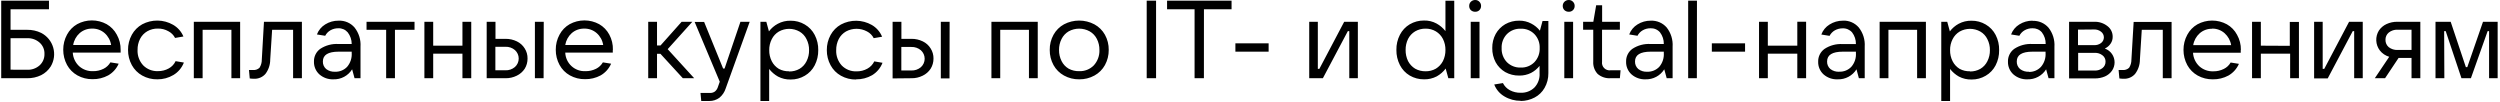 <?xml version="1.0" encoding="UTF-8"?> <svg xmlns="http://www.w3.org/2000/svg" width="659" height="27" viewBox="0 0 659 27" fill="none"><path d="M0.32 20.62V0.17H12.91V2.44H2.78V7.86H7.16C8.436 7.838 9.7 8.115 10.85 8.67C11.617 9.064 12.295 9.612 12.842 10.279C13.389 10.946 13.793 11.719 14.03 12.548C14.266 13.378 14.329 14.248 14.216 15.103C14.102 15.958 13.814 16.781 13.37 17.52C12.754 18.498 11.882 19.29 10.85 19.81C9.7 20.365 8.436 20.642 7.16 20.62H0.32ZM7.16 18.39C8.362 18.444 9.539 18.028 10.44 17.23C10.857 16.852 11.187 16.388 11.408 15.87C11.629 15.352 11.735 14.793 11.72 14.23C11.744 13.666 11.642 13.104 11.42 12.585C11.199 12.066 10.864 11.603 10.44 11.23C9.539 10.432 8.362 10.016 7.16 10.07H2.78V18.37L7.16 18.39ZM31.8 13.14C31.8 13.393 31.8 13.633 31.8 13.86H19.18C19.256 15.219 19.85 16.496 20.84 17.43C21.846 18.336 23.167 18.813 24.52 18.76C25.484 18.776 26.437 18.56 27.3 18.13C28.053 17.756 28.679 17.168 29.1 16.44L31.28 16.79C30.715 18.087 29.747 19.167 28.52 19.87C27.256 20.553 25.837 20.898 24.4 20.87C23.001 20.898 21.621 20.552 20.4 19.87C19.249 19.229 18.303 18.275 17.67 17.12C17.007 15.891 16.663 14.516 16.67 13.12C16.658 11.723 17.002 10.347 17.67 9.12C18.284 7.971 19.209 7.017 20.34 6.37C21.532 5.721 22.867 5.38 24.225 5.38C25.582 5.38 26.918 5.721 28.11 6.37C29.241 7.017 30.166 7.971 30.78 9.12C31.474 10.344 31.826 11.733 31.8 13.14ZM24.26 7.54C23.063 7.519 21.901 7.943 21 8.73C20.087 9.545 19.483 10.651 19.29 11.86H29.29C29.105 10.648 28.5 9.54 27.58 8.73C26.665 7.926 25.478 7.5 24.26 7.54ZM41.48 20.91C40.081 20.938 38.701 20.592 37.48 19.91C36.329 19.268 35.383 18.315 34.75 17.16C34.083 15.933 33.739 14.556 33.75 13.16C33.733 11.763 34.078 10.385 34.75 9.16C35.386 8.007 36.332 7.055 37.48 6.41C38.733 5.742 40.134 5.402 41.554 5.421C42.974 5.441 44.365 5.819 45.6 6.52C46.834 7.221 47.801 8.311 48.35 9.62L46.15 10C45.759 9.24 45.14 8.62 44.38 8.23C43.542 7.755 42.593 7.513 41.63 7.53C40.654 7.509 39.69 7.751 38.84 8.23C38.024 8.699 37.361 9.394 36.93 10.23C36.469 11.137 36.239 12.143 36.26 13.16C36.225 13.901 36.338 14.642 36.592 15.338C36.846 16.035 37.236 16.675 37.74 17.22C38.246 17.732 38.853 18.132 39.523 18.396C40.193 18.659 40.911 18.78 41.63 18.75C42.633 18.769 43.624 18.52 44.5 18.03C45.285 17.6 45.912 16.931 46.29 16.12L48.47 16.49C47.944 17.862 46.972 19.018 45.71 19.77C44.432 20.533 42.968 20.928 41.48 20.91ZM53.41 20.62H51.09V5.74H63.3V20.62H61V7.86H53.41V20.62ZM69.58 5.74H79.58V20.62H77.26V7.86H71.73L71.23 15.69C71.238 17.062 70.791 18.398 69.96 19.49C69.586 19.912 69.123 20.245 68.604 20.465C68.085 20.684 67.523 20.785 66.96 20.76C66.582 20.761 66.204 20.734 65.83 20.68L65.63 18.45H66.63C66.949 18.488 67.273 18.456 67.579 18.356C67.885 18.255 68.165 18.09 68.4 17.87C68.809 17.232 69.021 16.488 69.01 15.73L69.58 5.74ZM89.26 5.45C90.051 5.412 90.84 5.554 91.567 5.866C92.295 6.178 92.942 6.651 93.46 7.25C94.593 8.68 95.152 10.48 95.03 12.3V20.62H93.46L92.82 18.27C92.303 19.103 91.577 19.785 90.713 20.248C89.85 20.712 88.879 20.94 87.9 20.91C86.538 20.966 85.206 20.497 84.18 19.6C83.716 19.175 83.348 18.655 83.103 18.075C82.858 17.495 82.741 16.869 82.76 16.24C82.74 15.588 82.88 14.941 83.168 14.355C83.455 13.769 83.882 13.263 84.41 12.88C85.836 11.943 87.527 11.494 89.23 11.6H92.71C92.716 10.488 92.346 9.406 91.66 8.53C91.353 8.174 90.97 7.891 90.539 7.704C90.108 7.517 89.639 7.43 89.17 7.45C88.449 7.444 87.738 7.626 87.11 7.98C86.516 8.319 86.033 8.822 85.72 9.43L83.54 9.08C83.953 7.982 84.72 7.053 85.72 6.44C86.779 5.775 88.009 5.431 89.26 5.45ZM88.33 18.91C88.917 18.931 89.502 18.827 90.046 18.607C90.591 18.386 91.083 18.053 91.49 17.63C92.359 16.62 92.796 15.309 92.71 13.98V13.62H89.26C86.493 13.62 85.11 14.48 85.11 16.2C85.095 16.577 85.166 16.953 85.316 17.299C85.467 17.646 85.694 17.953 85.98 18.2C86.653 18.711 87.487 18.963 88.33 18.91ZM104.11 20.62H101.79V7.86H96.62V5.74H109.27V7.86H104.11V20.62ZM121.9 12.04V5.74H124.22V20.62H121.9V14.15H114.19V20.62H111.87V5.74H114.19V12.04H121.9ZM128.29 20.62V5.74H130.61V10.24H133.25C134.289 10.225 135.316 10.454 136.25 10.91C137.099 11.318 137.814 11.96 138.31 12.76C138.818 13.557 139.079 14.486 139.06 15.43C139.072 16.383 138.812 17.32 138.31 18.13C137.789 18.914 137.067 19.542 136.22 19.95C135.289 20.413 134.259 20.643 133.22 20.62H128.29ZM143.29 20.62H141V5.74H143.33L143.29 20.62ZM133.22 18.53C134.14 18.569 135.04 18.258 135.74 17.66C136.052 17.379 136.302 17.035 136.474 16.651C136.645 16.266 136.733 15.851 136.733 15.43C136.733 15.009 136.645 14.594 136.474 14.209C136.302 13.825 136.052 13.481 135.74 13.2C135.04 12.602 134.14 12.291 133.22 12.33H130.58V18.53H133.22ZM161.53 13.14C161.53 13.393 161.53 13.633 161.53 13.86H149C149.024 14.533 149.182 15.194 149.464 15.806C149.746 16.418 150.146 16.967 150.642 17.423C151.137 17.879 151.719 18.232 152.352 18.461C152.985 18.691 153.657 18.792 154.33 18.76C155.297 18.778 156.254 18.562 157.12 18.13C157.873 17.756 158.499 17.168 158.92 16.44L161.09 16.79C160.526 18.084 159.562 19.164 158.34 19.87C157.076 20.553 155.656 20.898 154.22 20.87C152.822 20.896 151.441 20.551 150.22 19.87C149.07 19.23 148.127 18.277 147.5 17.12C146.833 15.893 146.489 14.517 146.5 13.12C146.483 11.723 146.827 10.345 147.5 9.12C148.11 7.968 149.037 7.014 150.17 6.37C151.362 5.721 152.697 5.38 154.055 5.38C155.412 5.38 156.748 5.721 157.94 6.37C159.071 7.017 159.996 7.971 160.61 9.12C161.273 10.354 161.601 11.74 161.56 13.14H161.53ZM153.99 7.54C152.787 7.516 151.618 7.94 150.71 8.73C149.8 9.548 149.197 10.652 149 11.86H159C158.815 10.648 158.21 9.54 157.29 8.73C156.382 7.934 155.207 7.509 154 7.54H153.99ZM182.99 20.62H180L174.09 14.18H173.19V20.62H170.87V5.74H173.19V11.98H174.12L179.68 5.74H182.5L176 12.96L182.99 20.62ZM195.18 5.74H197.62L191.3 23.29C190.997 24.267 190.413 25.133 189.62 25.78C188.859 26.334 187.941 26.629 187 26.62H184.85L184.65 24.5H187.12C187.593 24.528 188.062 24.394 188.45 24.12C188.842 23.797 189.125 23.36 189.26 22.87L189.73 21.54L183.11 5.79H185.61L190.61 18.06H191L195.18 5.74ZM200.45 26.62V5.74H202L202.69 8.27C203.312 7.442 204.107 6.759 205.02 6.27C206.06 5.71 207.229 5.431 208.41 5.46C209.725 5.443 211.019 5.789 212.15 6.46C213.264 7.11 214.169 8.064 214.76 9.21C215.399 10.445 215.719 11.82 215.69 13.21C215.713 14.6 215.394 15.973 214.76 17.21C214.172 18.358 213.266 19.313 212.15 19.96C211.019 20.631 209.725 20.977 208.41 20.96C207.248 20.988 206.099 20.719 205.07 20.18C204.172 19.673 203.384 18.993 202.75 18.18V26.62H200.45ZM208.02 18.84C208.975 18.859 209.918 18.621 210.75 18.15C211.548 17.678 212.191 16.983 212.6 16.15C213.06 15.243 213.29 14.237 213.27 13.22C213.29 12.213 213.06 11.216 212.6 10.32C212.199 9.482 211.554 8.785 210.75 8.32C209.919 7.848 208.98 7.601 208.025 7.601C207.07 7.601 206.131 7.848 205.3 8.32C204.5 8.793 203.854 9.488 203.44 10.32C202.98 11.216 202.749 12.213 202.77 13.22C202.749 14.237 202.98 15.243 203.44 16.15C203.862 16.976 204.506 17.669 205.3 18.15C206.127 18.599 207.059 18.82 208 18.79L208.02 18.84ZM225.67 20.96C224.271 20.987 222.891 20.642 221.67 19.96C220.52 19.32 219.577 18.367 218.95 17.21C218.283 15.983 217.939 14.607 217.95 13.21C217.933 11.813 218.277 10.435 218.95 9.21C219.58 8.056 220.523 7.103 221.67 6.46C222.923 5.792 224.324 5.452 225.744 5.471C227.164 5.491 228.555 5.869 229.79 6.57C231.02 7.275 231.98 8.369 232.52 9.68L230.31 10.06C229.927 9.297 229.31 8.677 228.55 8.29C227.699 7.831 226.747 7.59 225.78 7.59C224.813 7.59 223.861 7.831 223.01 8.29C222.191 8.759 221.525 9.453 221.09 10.29C220.633 11.198 220.404 12.204 220.42 13.22C220.356 14.716 220.888 16.176 221.9 17.28C222.406 17.791 223.014 18.191 223.684 18.455C224.353 18.718 225.071 18.839 225.79 18.81C226.794 18.83 227.784 18.581 228.66 18.09C229.445 17.657 230.075 16.989 230.46 16.18L232.63 16.55C232.105 17.92 231.137 19.074 229.88 19.83C228.601 20.565 227.145 20.939 225.67 20.91V20.96ZM235.29 20.67V5.74H237.61V10.24H240.25C241.289 10.223 242.317 10.452 243.25 10.91C244.101 11.315 244.816 11.957 245.31 12.76C245.821 13.556 246.085 14.485 246.07 15.43C246.079 16.384 245.816 17.321 245.31 18.13C244.792 18.916 244.069 19.545 243.22 19.95C242.289 20.415 241.259 20.645 240.22 20.62L235.29 20.67ZM250.29 20.67H248V5.74H250.32L250.29 20.67ZM240.23 18.58C241.149 18.615 242.048 18.305 242.75 17.71C243.062 17.429 243.312 17.085 243.484 16.701C243.655 16.316 243.743 15.9 243.743 15.48C243.743 15.059 243.655 14.644 243.484 14.259C243.312 13.875 243.062 13.531 242.75 13.25C242.048 12.655 241.149 12.345 240.23 12.38H237.59V18.58H240.23ZM263.66 20.62H261.34V5.74H273.55V20.62H271.23V7.86H263.66V20.62ZM284.47 20.91C283.072 20.932 281.693 20.587 280.47 19.91C279.308 19.273 278.351 18.319 277.71 17.16C277.039 15.935 276.694 14.557 276.71 13.16C276.688 11.762 277.033 10.383 277.71 9.16C278.351 8.001 279.308 7.047 280.47 6.41C281.703 5.76 283.076 5.421 284.47 5.421C285.864 5.421 287.237 5.76 288.47 6.41C289.643 7.042 290.611 7.996 291.26 9.16C291.937 10.383 292.282 11.762 292.26 13.16C292.275 14.557 291.931 15.935 291.26 17.16C290.619 18.319 289.662 19.273 288.5 19.91C287.266 20.588 285.877 20.933 284.47 20.91ZM284.47 18.76C285.184 18.788 285.897 18.666 286.562 18.403C287.226 18.14 287.829 17.74 288.33 17.23C289.336 16.123 289.867 14.665 289.81 13.17C289.825 12.163 289.595 11.168 289.14 10.27C288.721 9.431 288.063 8.736 287.25 8.27C286.399 7.798 285.443 7.55 284.47 7.55C283.497 7.55 282.54 7.798 281.69 8.27C280.89 8.743 280.244 9.438 279.83 10.27C279.374 11.168 279.144 12.163 279.16 13.17C279.145 14.186 279.374 15.191 279.83 16.1C280.242 16.933 280.888 17.628 281.69 18.1C282.543 18.559 283.501 18.787 284.47 18.76ZM304.74 20.62H302.27V0.17H304.74V20.62ZM317.35 20.62H314.89V2.44H307.64V0.17H324.64V2.44H317.36L317.35 20.62ZM334.41 13.62H325.65V11.42H334.41V13.62ZM348.71 20.62H345.11V5.74H347.38V18.16H347.78L354.33 5.74H357.93V20.62H355.67V8.21H355.29L348.71 20.62ZM375.37 20.91C374.046 20.925 372.742 20.58 371.6 19.91C370.497 19.256 369.602 18.302 369.02 17.16C368.386 15.923 368.067 14.55 368.09 13.16C368.061 11.77 368.38 10.395 369.02 9.16C369.606 8.02 370.499 7.067 371.6 6.41C372.742 5.74 374.046 5.395 375.37 5.41C376.52 5.378 377.659 5.65 378.67 6.2C379.582 6.698 380.382 7.379 381.02 8.2V0.2H383.34V20.62H381.78L381.08 18.07C380.449 18.913 379.648 19.615 378.73 20.13C377.694 20.671 376.538 20.939 375.37 20.91ZM375.77 18.79C376.725 18.809 377.668 18.571 378.5 18.1C379.289 17.614 379.932 16.923 380.36 16.1C380.812 15.191 381.038 14.185 381.02 13.17C381.038 12.164 380.812 11.169 380.36 10.27C379.94 9.442 379.295 8.749 378.5 8.27C377.675 7.78 376.729 7.531 375.77 7.55C374.805 7.535 373.854 7.784 373.02 8.27C372.224 8.749 371.58 9.442 371.16 10.27C370.723 11.174 370.504 12.167 370.52 13.17C370.504 14.183 370.723 15.186 371.16 16.1C371.587 16.923 372.23 17.614 373.02 18.1C373.86 18.567 374.808 18.805 375.77 18.79ZM390 20.62H387.68V5.74H390V20.62ZM388.87 3.1C388.442 3.115 388.025 2.96 387.71 2.67C387.567 2.526 387.455 2.354 387.381 2.164C387.307 1.975 387.273 1.773 387.28 1.57C387.272 1.367 387.306 1.165 387.38 0.975C387.454 0.786 387.566 0.614 387.71 0.47C387.861 0.317 388.042 0.196 388.241 0.115C388.441 0.034 388.655 -0.005 388.87 3.55113e-06C389.076 -0.005 389.281 0.034 389.471 0.115C389.661 0.196 389.831 0.317 389.97 0.47C390.115 0.613 390.229 0.785 390.305 0.974C390.38 1.163 390.416 1.366 390.41 1.57C390.415 1.774 390.379 1.976 390.303 2.165C390.227 2.354 390.114 2.526 389.97 2.67C389.826 2.813 389.654 2.926 389.465 2.999C389.275 3.073 389.073 3.108 388.87 3.1ZM400.87 26.57C399.35 26.59 397.855 26.189 396.55 25.41C395.328 24.698 394.386 23.59 393.88 22.27L396.17 21.9C396.57 22.701 397.21 23.358 398 23.78C398.873 24.243 399.851 24.474 400.84 24.45C401.499 24.479 402.157 24.375 402.776 24.145C403.394 23.915 403.96 23.563 404.44 23.11C404.926 22.606 405.301 22.006 405.541 21.348C405.78 20.69 405.879 19.989 405.83 19.29V17.37C405.213 18.14 404.444 18.773 403.57 19.23C402.597 19.708 401.523 19.945 400.44 19.92C399.16 19.938 397.899 19.62 396.78 19C395.723 18.383 394.852 17.491 394.26 16.42C393.648 15.266 393.338 13.976 393.36 12.67C393.336 11.377 393.646 10.099 394.26 8.96C394.852 7.889 395.723 6.997 396.78 6.38C397.896 5.752 399.159 5.431 400.44 5.45C401.551 5.423 402.65 5.685 403.63 6.21C404.52 6.664 405.301 7.306 405.92 8.09L406.61 5.54H408.15V19.29C408.17 20.649 407.824 21.989 407.15 23.17C406.539 24.245 405.633 25.123 404.54 25.7C403.405 26.297 402.142 26.613 400.86 26.62L400.87 26.57ZM400.87 17.81C401.536 17.837 402.2 17.724 402.82 17.48C403.439 17.235 404.002 16.864 404.47 16.39C404.939 15.895 405.304 15.31 405.543 14.671C405.781 14.032 405.889 13.352 405.86 12.67C405.889 11.995 405.781 11.32 405.542 10.688C405.303 10.055 404.938 9.478 404.47 8.99C404.003 8.514 403.441 8.141 402.821 7.897C402.201 7.652 401.536 7.541 400.87 7.57C400.196 7.541 399.524 7.652 398.896 7.897C398.267 8.141 397.697 8.514 397.22 8.99C396.751 9.478 396.387 10.055 396.148 10.688C395.909 11.32 395.801 11.995 395.83 12.67C395.8 13.352 395.908 14.032 396.147 14.671C396.386 15.31 396.751 15.895 397.22 16.39C397.693 16.86 398.258 17.228 398.878 17.472C399.499 17.717 400.163 17.831 400.83 17.81H400.87ZM414.67 20.62H412.35V5.74H414.67V20.62ZM413.54 3.1C413.111 3.116 412.694 2.961 412.38 2.67C412.236 2.526 412.122 2.354 412.047 2.165C411.971 1.976 411.935 1.774 411.94 1.57C411.933 1.366 411.969 1.163 412.045 0.974C412.121 0.785 412.235 0.613 412.38 0.47C412.531 0.316 412.711 0.195 412.911 0.114C413.111 0.034 413.325 -0.005 413.54 3.55113e-06C413.746 -0.004 413.951 0.035 414.141 0.116C414.33 0.197 414.5 0.318 414.64 0.47C414.785 0.613 414.899 0.785 414.975 0.974C415.05 1.163 415.086 1.366 415.08 1.57C415.085 1.773 415.049 1.976 414.974 2.164C414.898 2.353 414.785 2.525 414.641 2.668C414.496 2.811 414.324 2.923 414.135 2.998C413.946 3.072 413.743 3.107 413.54 3.1ZM427.18 18.53L427 20.62H424.53C423.296 20.7 422.079 20.294 421.14 19.49C420.736 19.056 420.424 18.544 420.225 17.985C420.025 17.426 419.942 16.832 419.98 16.24V7.83H417.31V5.74H420L420.75 1.39H422.32V5.74H427V7.83H422.3V16.24C422.252 16.546 422.277 16.86 422.371 17.155C422.465 17.45 422.627 17.719 422.843 17.942C423.06 18.164 423.325 18.332 423.617 18.434C423.91 18.537 424.222 18.569 424.53 18.53H427.18ZM435.13 5.45C435.922 5.413 436.712 5.555 437.441 5.867C438.171 6.179 438.82 6.652 439.34 7.25C440.465 8.683 441.02 10.482 440.9 12.3V20.62H439.34L438.7 18.27C438.181 19.103 437.452 19.785 436.587 20.248C435.722 20.711 434.751 20.94 433.77 20.91C432.411 20.968 431.082 20.498 430.06 19.6C429.594 19.176 429.226 18.656 428.981 18.076C428.735 17.496 428.619 16.869 428.64 16.24C428.62 15.588 428.76 14.941 429.048 14.355C429.335 13.769 429.762 13.263 430.29 12.88C431.715 11.941 433.407 11.492 435.11 11.6H438.58C438.605 10.493 438.253 9.41 437.58 8.53C437.273 8.174 436.89 7.892 436.458 7.705C436.027 7.518 435.559 7.431 435.09 7.45C434.368 7.442 433.658 7.625 433.03 7.98C432.434 8.316 431.95 8.82 431.64 9.43L429.46 9.08C429.87 7.98 430.638 7.05 431.64 6.44C432.685 5.783 433.896 5.44 435.13 5.45ZM434.21 18.91C434.797 18.929 435.381 18.826 435.926 18.605C436.47 18.385 436.962 18.052 437.37 17.63C438.235 16.618 438.669 15.308 438.58 13.98V13.62H435.13C432.37 13.62 430.99 14.48 430.99 16.2C430.975 16.577 431.046 16.953 431.196 17.299C431.347 17.646 431.574 17.953 431.86 18.2C432.533 18.711 433.367 18.963 434.21 18.91ZM447.29 20.62H445V0.17H447.32L447.29 20.62ZM460 13.62H451.24V11.42H460V13.62ZM473.77 12.03V5.73H476.09V20.62H473.77V14.15H466V20.62H463.68V5.74H466V12.04L473.77 12.03ZM485.77 5.44C486.561 5.402 487.35 5.544 488.077 5.856C488.805 6.168 489.452 6.641 489.97 7.24C491.102 8.67 491.662 10.47 491.54 12.29V20.62H490L489.37 18.27C488.851 19.103 488.122 19.785 487.257 20.248C486.392 20.711 485.421 20.94 484.44 20.91C483.073 20.981 481.732 20.518 480.7 19.62C480.232 19.197 479.862 18.677 479.615 18.097C479.368 17.517 479.25 16.89 479.27 16.26C479.251 15.607 479.393 14.959 479.682 14.374C479.971 13.788 480.4 13.282 480.93 12.9C482.351 11.961 484.04 11.512 485.74 11.62H489.22C489.241 10.513 488.888 9.432 488.22 8.55C487.911 8.193 487.526 7.911 487.093 7.724C486.661 7.537 486.191 7.45 485.72 7.47C484.999 7.464 484.288 7.647 483.66 8C483.068 8.342 482.586 8.845 482.27 9.45L480.1 9.1C480.506 8.001 481.27 7.071 482.27 6.46C483.317 5.797 484.531 5.447 485.77 5.45V5.44ZM484.84 18.9C485.427 18.921 486.012 18.818 486.557 18.598C487.101 18.377 487.593 18.044 488 17.62C488.434 17.122 488.766 16.544 488.975 15.917C489.184 15.291 489.268 14.629 489.22 13.97V13.62H485.77C483.01 13.62 481.62 14.48 481.62 16.2C481.605 16.577 481.676 16.953 481.826 17.299C481.977 17.646 482.204 17.953 482.49 18.2C483.163 18.71 483.997 18.962 484.84 18.91V18.9ZM497.79 20.62H495.47V5.74H507.67V20.62H505.35V7.86H497.79V20.62ZM511.72 26.62V5.74H513.29L513.98 8.27C514.6 7.444 515.392 6.762 516.3 6.27C517.344 5.711 518.516 5.432 519.7 5.46C521.015 5.443 522.309 5.789 523.44 6.46C524.554 7.11 525.459 8.064 526.05 9.21C526.686 10.446 527.002 11.821 526.97 13.21C526.997 14.599 526.681 15.973 526.05 17.21C525.462 18.358 524.556 19.313 523.44 19.96C522.309 20.631 521.015 20.977 519.7 20.96C518.538 20.988 517.389 20.719 516.36 20.18C515.462 19.673 514.674 18.993 514.04 18.18V26.62H511.72ZM519.29 18.84C520.245 18.858 521.188 18.62 522.02 18.15C522.818 17.678 523.461 16.983 523.87 16.15C524.33 15.243 524.56 14.237 524.54 13.22C524.56 12.213 524.33 11.216 523.87 10.32C523.469 9.482 522.824 8.785 522.02 8.32C521.187 7.848 520.247 7.601 519.29 7.601C518.333 7.601 517.392 7.848 516.56 8.32C515.765 8.796 515.123 9.49 514.71 10.32C514.25 11.216 514.019 12.213 514.04 13.22C514.019 14.237 514.25 15.243 514.71 16.15C515.129 16.975 515.77 17.667 516.56 18.15C517.397 18.601 518.339 18.822 519.29 18.79V18.84ZM535.78 5.5C536.572 5.463 537.362 5.605 538.091 5.917C538.821 6.229 539.47 6.701 539.99 7.3C541.115 8.733 541.67 10.532 541.55 12.35V20.62H540L539.36 18.27C538.841 19.103 538.112 19.785 537.247 20.248C536.382 20.711 535.411 20.94 534.43 20.91C533.071 20.967 531.742 20.497 530.72 19.6C530.254 19.176 529.886 18.656 529.641 18.076C529.395 17.496 529.279 16.869 529.3 16.24C529.28 15.588 529.42 14.941 529.708 14.355C529.995 13.769 530.422 13.263 530.95 12.88C532.375 11.941 534.067 11.492 535.77 11.6H539.24C539.265 10.493 538.913 9.41 538.24 8.53C537.933 8.174 537.55 7.892 537.118 7.705C536.687 7.518 536.219 7.431 535.75 7.45C535.028 7.442 534.318 7.625 533.69 7.98C533.096 8.319 532.613 8.822 532.3 9.43L530.12 9.08C530.53 7.98 531.298 7.05 532.3 6.44C533.342 5.785 534.549 5.442 535.78 5.45V5.5ZM534.86 18.96C535.448 18.97 536.032 18.856 536.573 18.625C537.114 18.394 537.6 18.052 538 17.62C538.865 16.608 539.299 15.298 539.21 13.97V13.62H535.76C533 13.62 531.62 14.48 531.62 16.2C531.605 16.577 531.676 16.953 531.826 17.299C531.977 17.646 532.204 17.953 532.49 18.2C533.168 18.716 534.01 18.968 534.86 18.91V18.96ZM554.86 12.81C555.613 13.078 556.263 13.574 556.72 14.23C557.166 14.879 557.405 15.648 557.405 16.435C557.405 17.222 557.166 17.991 556.72 18.64C556.247 19.302 555.604 19.823 554.86 20.15C554.009 20.51 553.093 20.687 552.17 20.67H545.41V5.74H552C553.267 5.688 554.511 6.089 555.51 6.87C555.948 7.196 556.303 7.622 556.545 8.112C556.786 8.603 556.908 9.143 556.9 9.69C556.914 10.34 556.722 10.977 556.35 11.51C555.989 12.05 555.487 12.482 554.9 12.76L554.86 12.81ZM547.76 7.81V11.9H552C552.655 11.934 553.302 11.74 553.83 11.35C554.064 11.176 554.253 10.95 554.384 10.689C554.515 10.429 554.583 10.141 554.583 9.85C554.583 9.559 554.515 9.271 554.384 9.011C554.253 8.75 554.064 8.524 553.83 8.35C553.308 7.946 552.659 7.741 552 7.77L547.76 7.81ZM552.2 18.6C552.921 18.626 553.628 18.399 554.2 17.96C554.462 17.76 554.673 17.501 554.816 17.204C554.959 16.907 555.028 16.58 555.02 16.25C555.03 15.924 554.961 15.601 554.818 15.308C554.675 15.015 554.463 14.762 554.2 14.57C553.628 14.13 552.921 13.904 552.2 13.93H547.8V18.6H552.2ZM562.43 5.78H572.43V20.62H570.11V7.86H564.57L564.08 15.69C564.085 17.063 563.635 18.4 562.8 19.49C562.427 19.913 561.964 20.247 561.445 20.467C560.925 20.687 560.363 20.787 559.8 20.76C559.422 20.762 559.044 20.735 558.67 20.68L558.46 18.45H559.46C559.779 18.487 560.103 18.454 560.408 18.354C560.714 18.253 560.994 18.088 561.23 17.87C561.639 17.232 561.851 16.488 561.84 15.73L562.43 5.78ZM590.66 13.18C590.66 13.433 590.66 13.673 590.66 13.9H578.08C578.156 15.258 578.75 16.536 579.74 17.47C580.747 18.376 582.067 18.853 583.42 18.8C584.384 18.816 585.337 18.6 586.2 18.17C586.957 17.801 587.584 17.212 588 16.48L590.18 16.83C589.615 18.127 588.647 19.207 587.42 19.91C586.156 20.593 584.736 20.938 583.3 20.91C581.901 20.937 580.521 20.591 579.3 19.91C578.149 19.268 577.203 18.315 576.57 17.16C575.907 15.931 575.564 14.556 575.57 13.16C575.558 11.763 575.902 10.387 576.57 9.16C577.184 8.011 578.109 7.057 579.24 6.41C580.432 5.761 581.767 5.42 583.125 5.42C584.482 5.42 585.818 5.761 587.01 6.41C588.145 7.052 589.072 8.006 589.68 9.16C590.367 10.373 590.719 11.746 590.7 13.14L590.66 13.18ZM583.12 7.58C581.916 7.554 580.747 7.978 579.84 8.77C578.927 9.585 578.323 10.691 578.13 11.9H588.13C587.936 10.691 587.332 9.586 586.42 8.77C585.525 7.968 584.362 7.529 583.16 7.54L583.12 7.58ZM603.59 12.08V5.78H606V20.62H603.68V14.15H595.96V20.62H593.64V5.74H595.96V12.04L603.59 12.08ZM613.59 20.66H610V5.74H612.26V18.16H612.67L619.22 5.74H622.82V20.62H620.56V8.21H620.18L613.59 20.66ZM638 5.74V20.62H635.68V15.28H632.26L628.7 20.62H626L629.8 14.97C628.812 14.684 627.94 14.093 627.31 13.28C626.75 12.535 626.428 11.638 626.385 10.707C626.342 9.776 626.581 8.854 627.07 8.06C627.569 7.319 628.261 6.728 629.07 6.35C629.969 5.935 630.95 5.727 631.94 5.74H638ZM635.68 13.17V7.83H632C631.161 7.792 630.337 8.058 629.68 8.58C629.398 8.812 629.173 9.106 629.022 9.439C628.871 9.772 628.798 10.135 628.81 10.5C628.8 10.868 628.873 11.233 629.023 11.569C629.174 11.905 629.398 12.203 629.68 12.44C630.344 12.947 631.165 13.205 632 13.17H635.68ZM644.33 20.62H642V5.74H646L650 17.69H650.38L654.52 5.74H658.38V20.62H656.12V8.21H655.74L651.33 20.62H648.84L644.69 8.21H644.28L644.33 20.62Z" fill="black"></path></svg> 